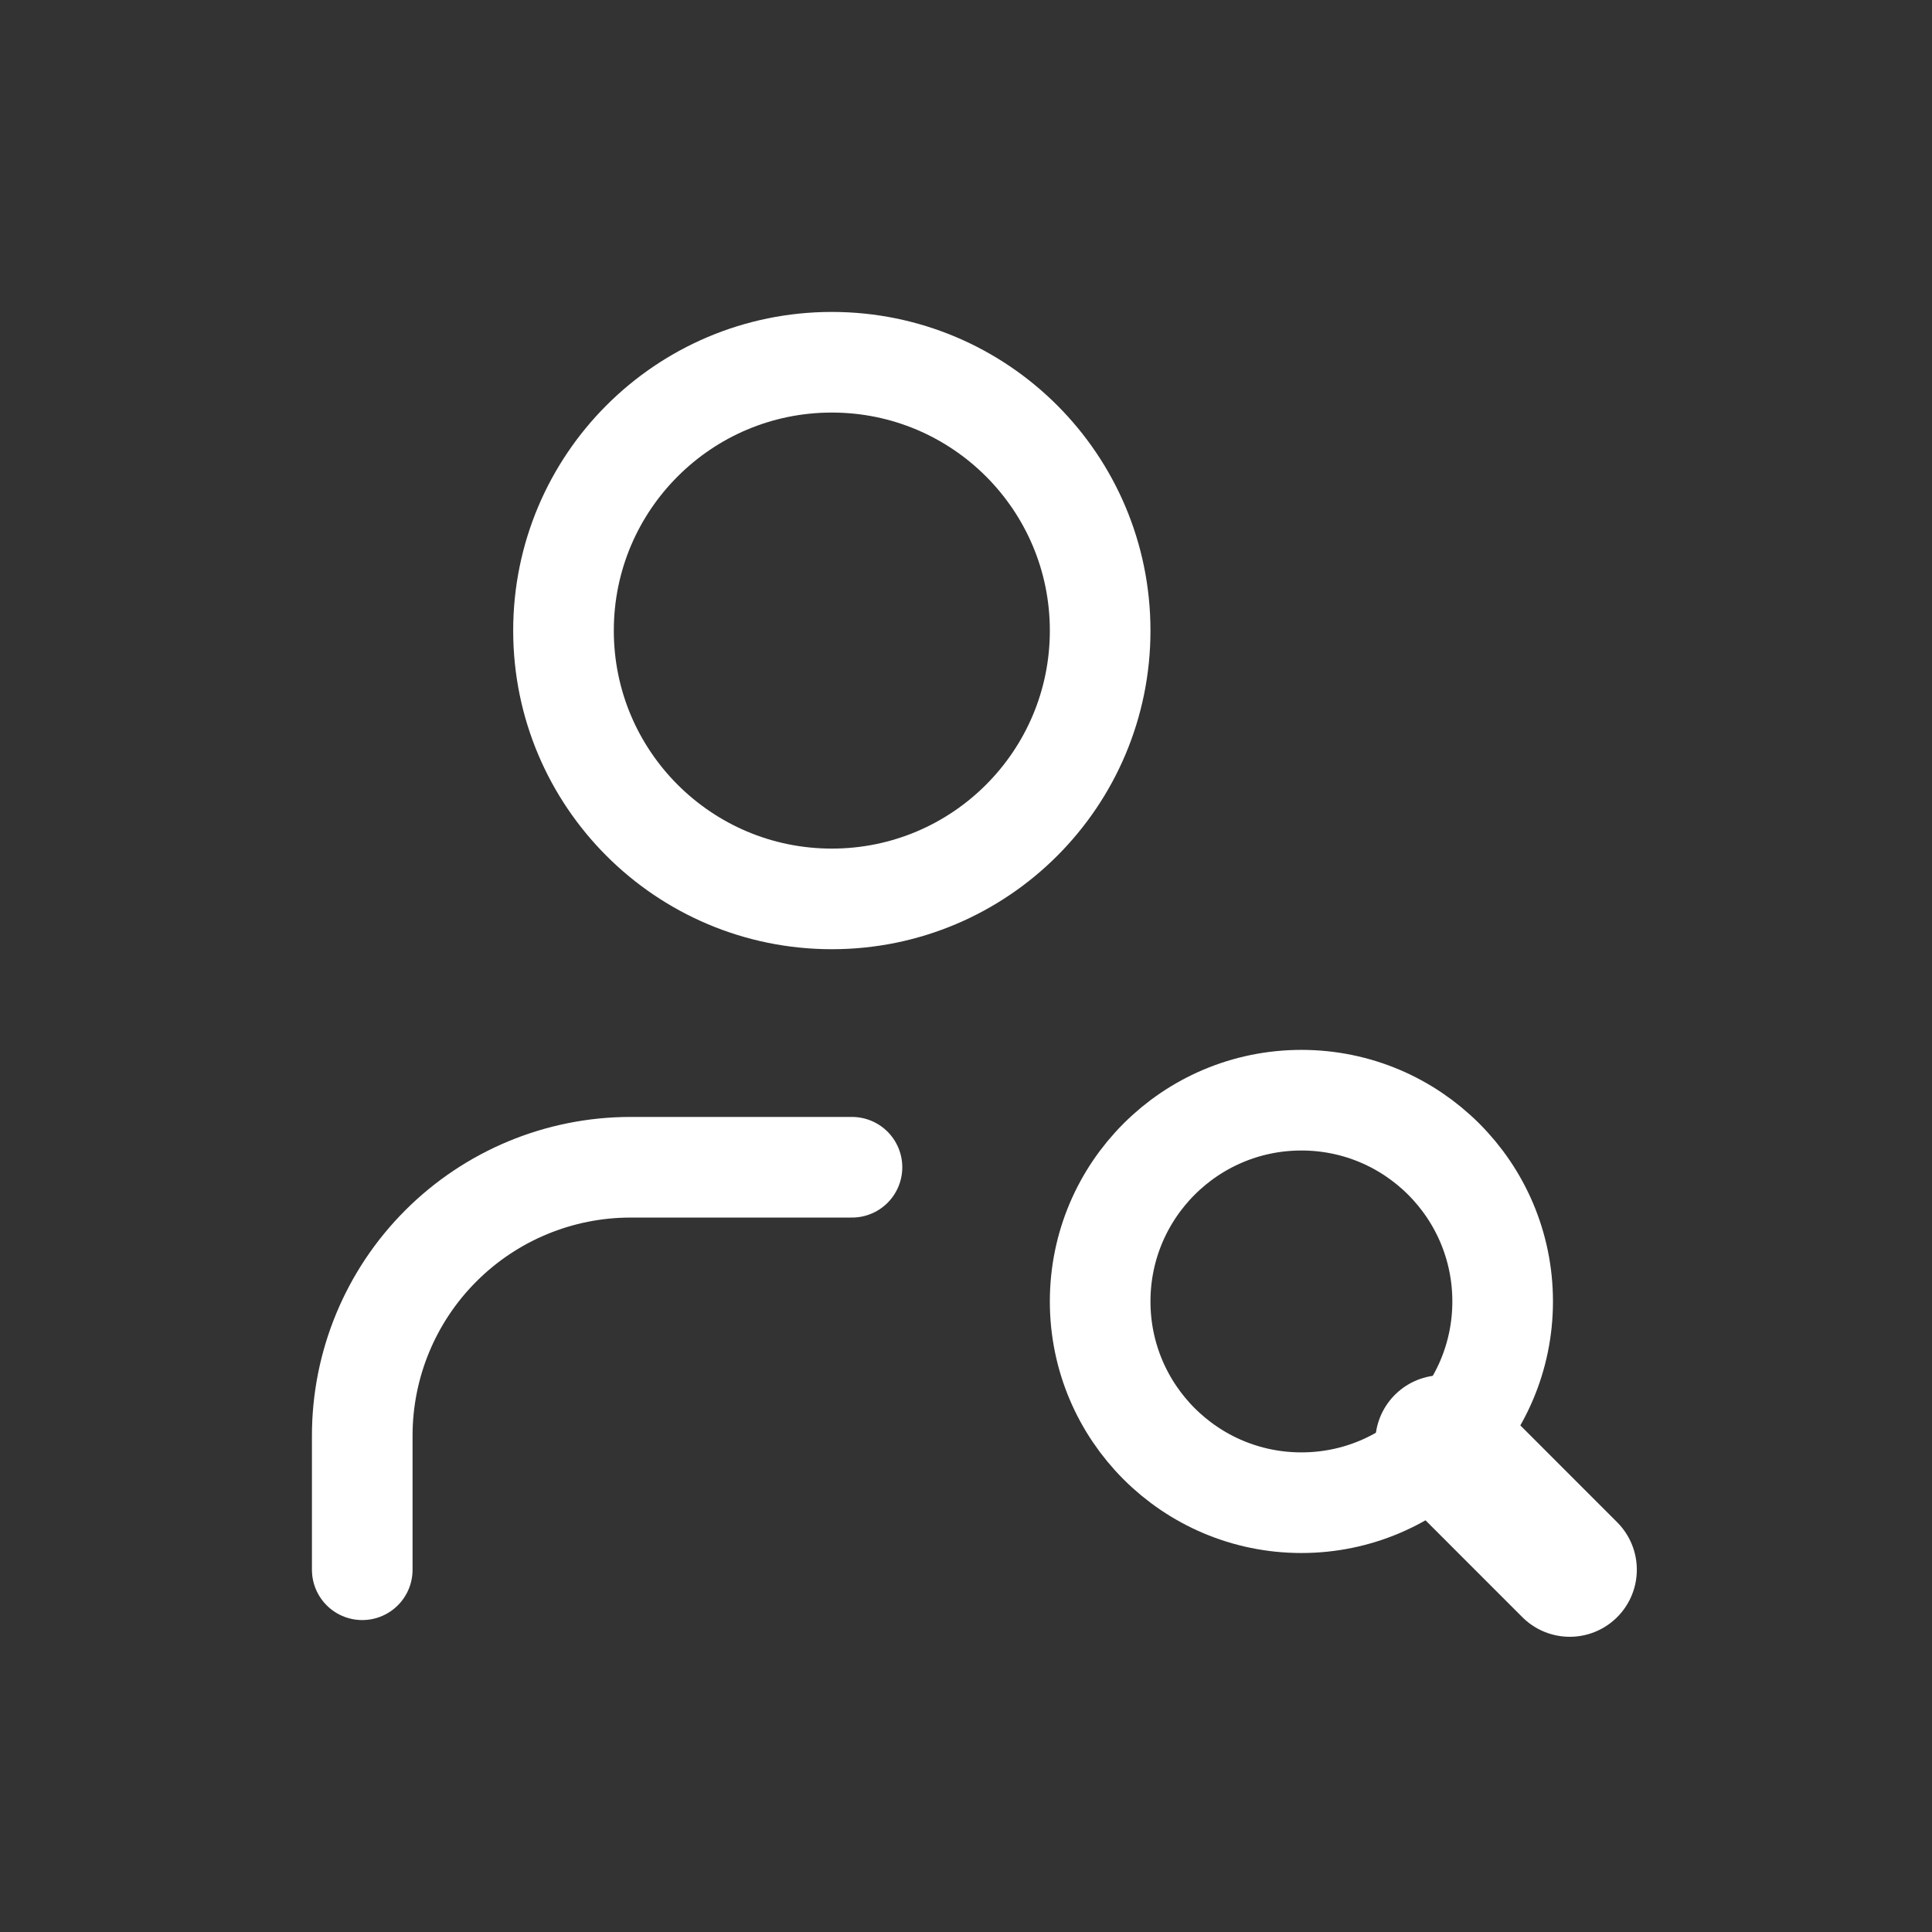 <svg width="48" height="48" viewBox="0 0 48 48" fill="none" xmlns="http://www.w3.org/2000/svg">
<rect x="0" y="0" width="48" height="48" fill="#333333" stroke="none"/>
<path d="M20.667 22.333C24.349 22.333 27.333 19.349 27.333 15.667C27.333 11.985 24.349 9 20.667 9C16.985 9 14 11.985 14 15.667C14 19.349 16.985 22.333 20.667 22.333Z" stroke="white" stroke-width="2.5" stroke-linecap="round" stroke-linejoin="round"/>
<path d="M21.167 29H15.667C13.899 29 12.203 29.702 10.953 30.953C9.702 32.203 9 33.899 9 35.667V39" stroke="white" stroke-width="2.5" stroke-linecap="round" stroke-linejoin="round"/>
<path d="M32.333 37.334C35.095 37.334 37.333 35.095 37.333 32.334C37.333 29.573 35.095 27.334 32.333 27.334C29.572 27.334 27.333 29.573 27.333 32.334C27.333 35.095 29.572 37.334 32.333 37.334Z" stroke="white" stroke-width="2.5" stroke-linecap="round" stroke-linejoin="round"/>
<path d="M39 38.999L35.834 35.832" stroke="white" stroke-width="3.333" stroke-linecap="round" stroke-linejoin="round"/>
</svg>
